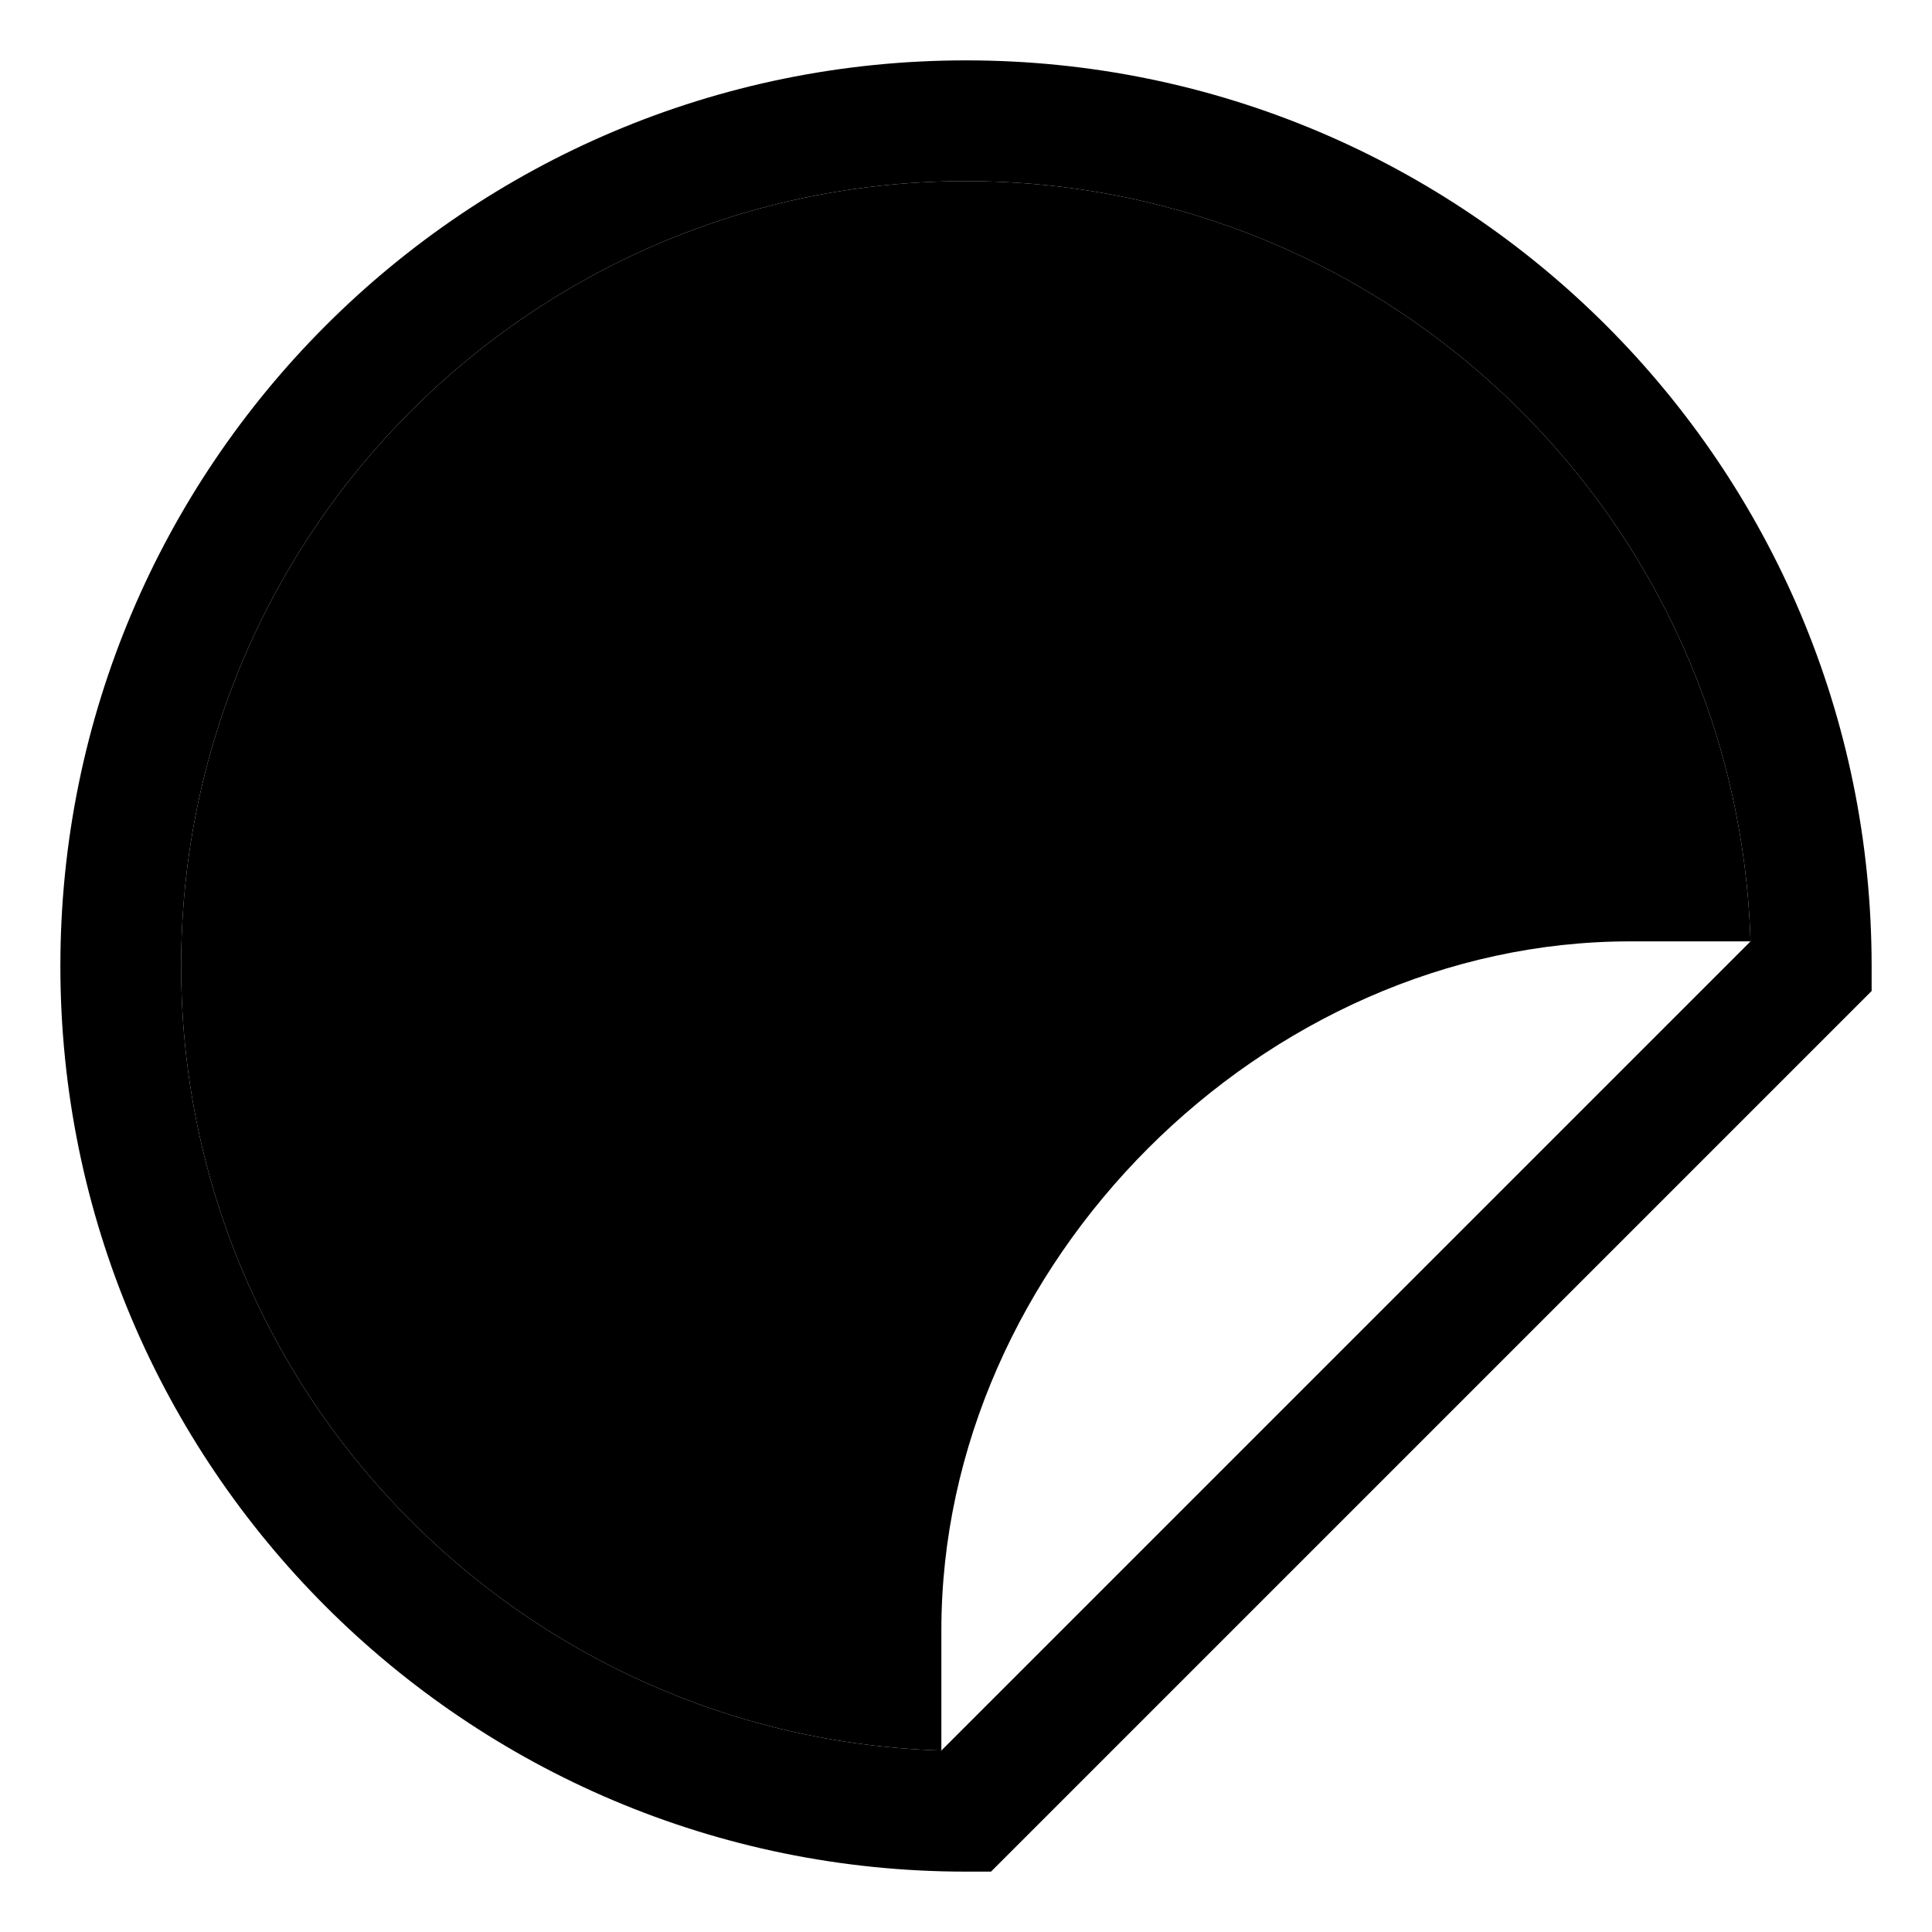<svg xmlns="http://www.w3.org/2000/svg" height="32" width="32" viewBox="0 0 32 32"><title>32 sticker</title><g fill="#000000" class="nc-icon-wrapper"> <path fill-rule="evenodd" clip-rule="evenodd" d="M16 3C8.82 3 3 8.82 3 16C3 23.043 8.601 28.778 15.592 28.994L28.994 15.592C28.778 8.601 23.043 3 16 3ZM1 16C1 7.716 7.716 1 16 1C24.284 1 31 7.716 31 16V16.414L16.414 31H16C7.716 31 1 24.284 1 16Z" fill="#000000"></path> <path d="M15.592 27C15.592 20.925 20.925 15.592 27 15.592H28.994C28.778 8.601 23.043 3 16 3C8.82 3 3 8.82 3 16C3 23.043 8.601 28.778 15.592 28.994V27Z" fill="#000000" data-color="color-2"></path> </g></svg>